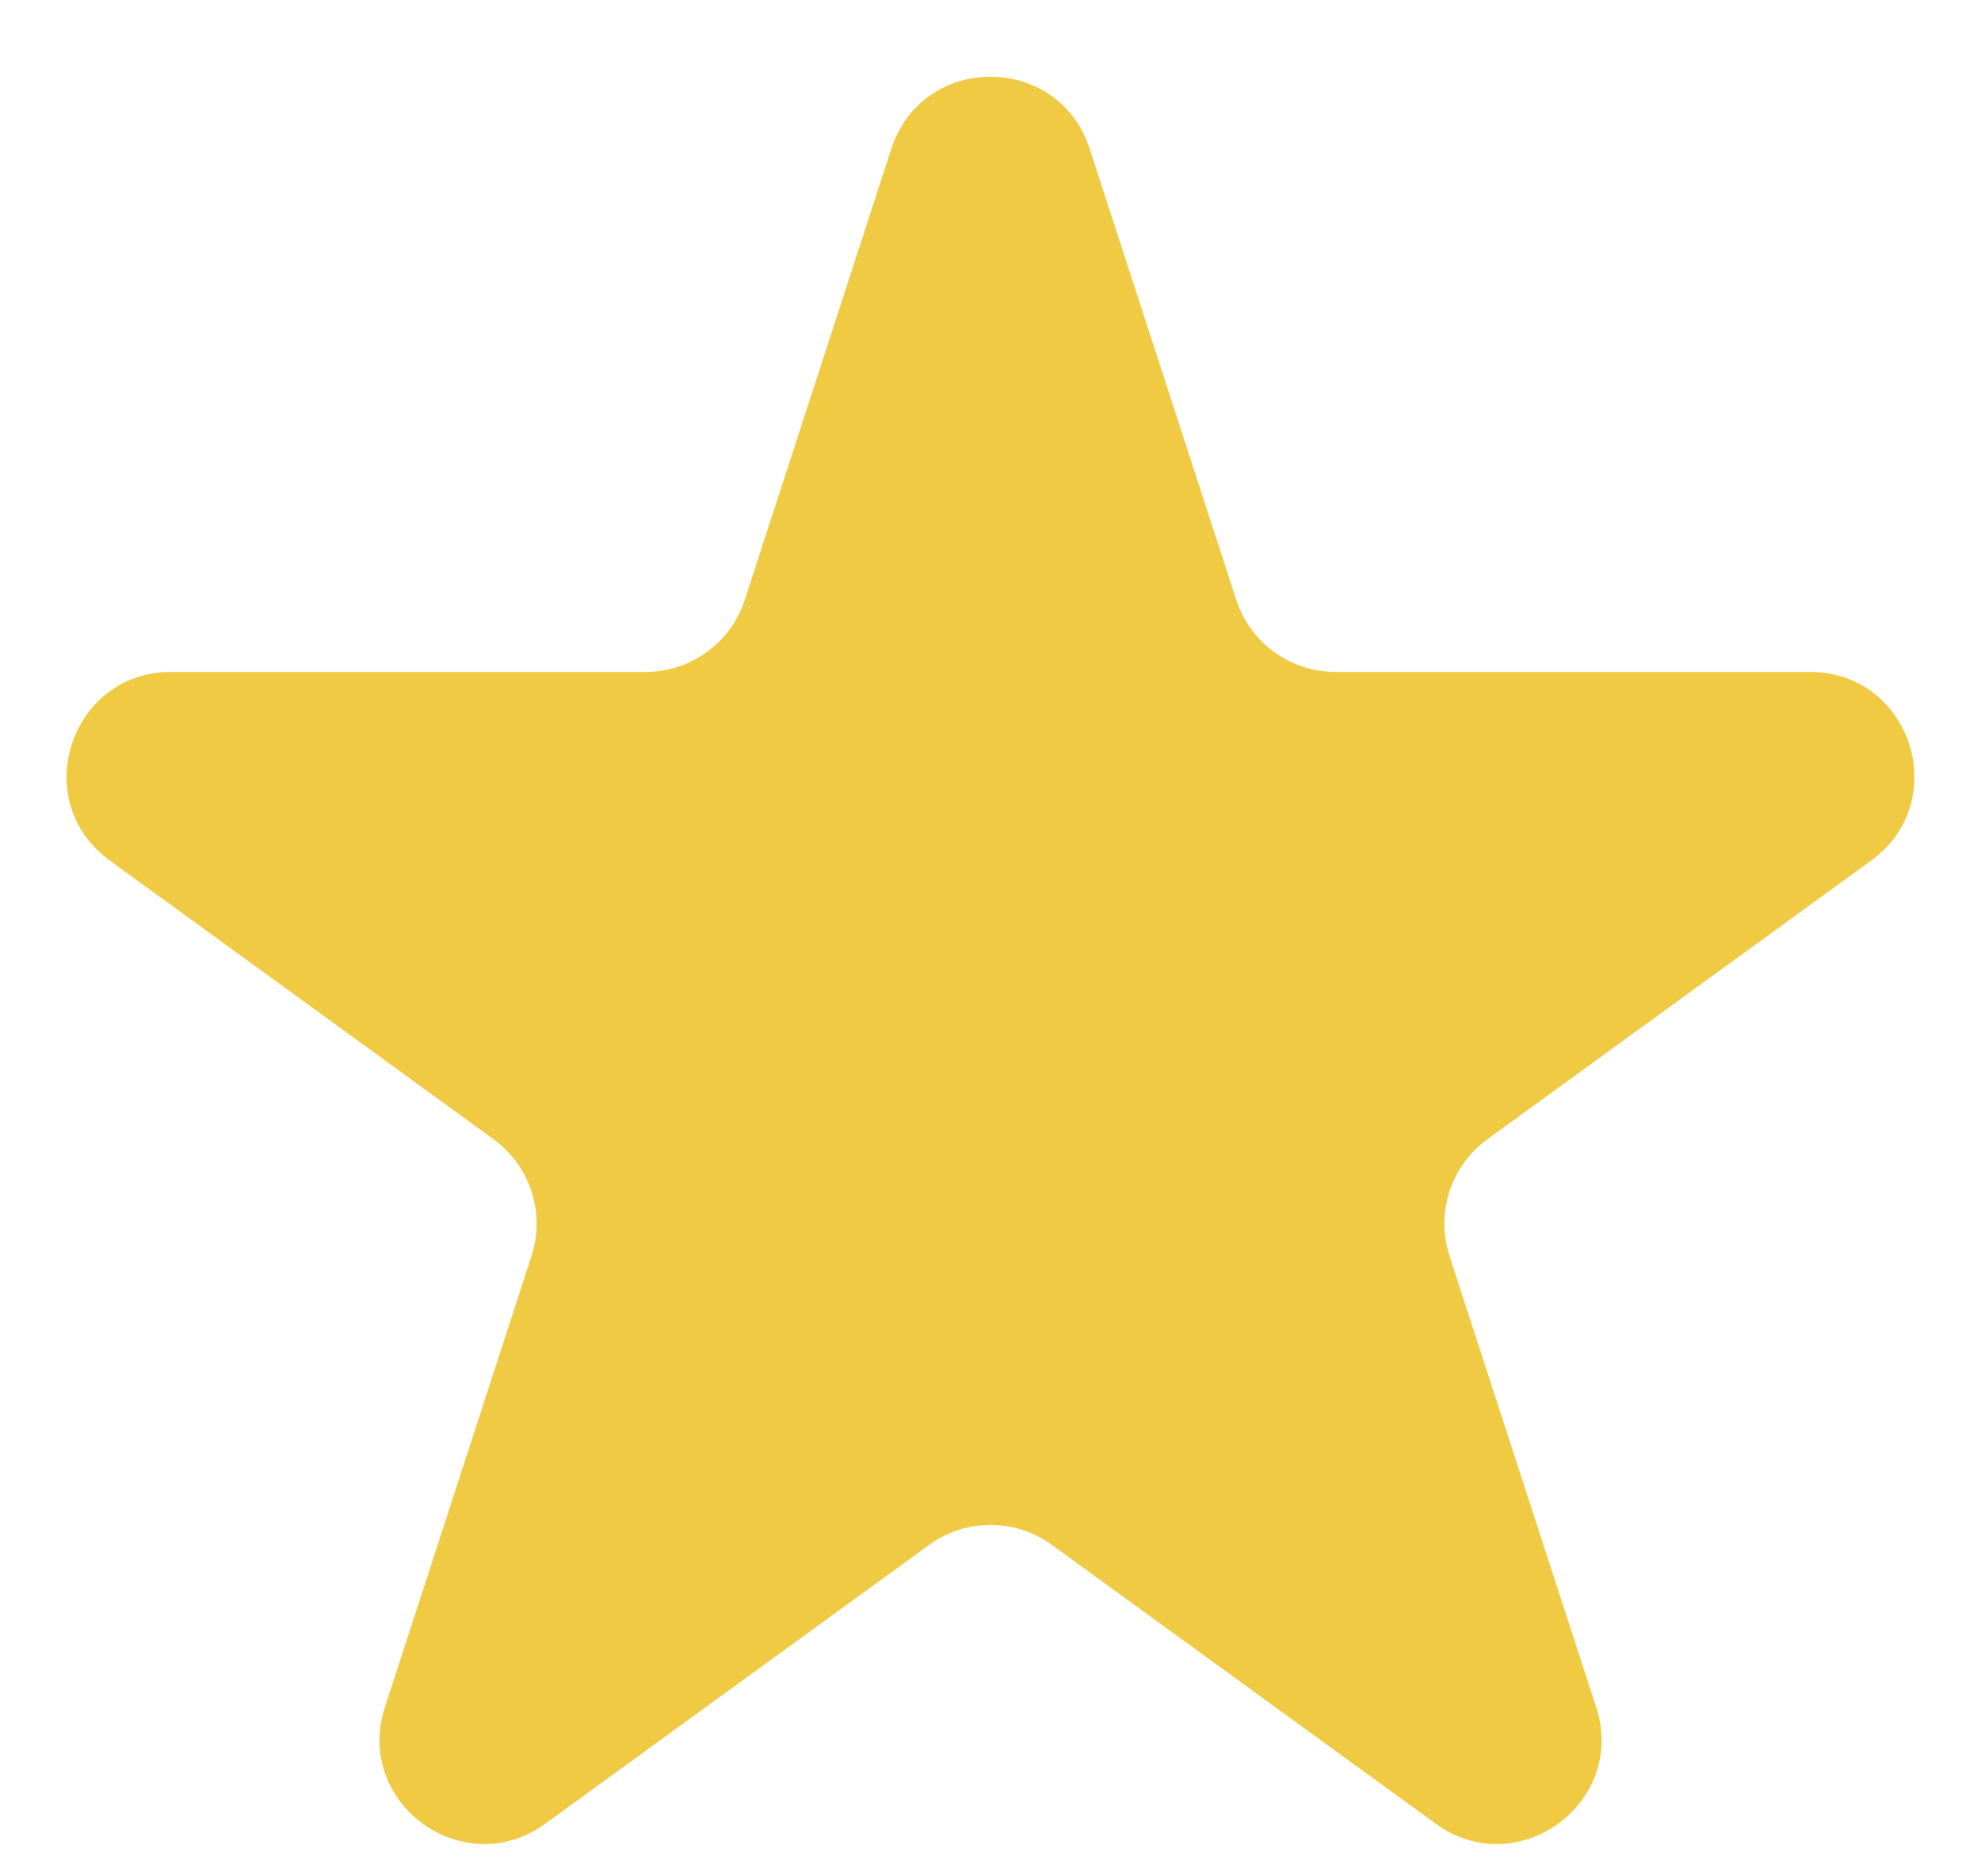 <svg width="19" height="18" viewBox="0 0 19 18" fill="none" xmlns="http://www.w3.org/2000/svg">
<path d="M8.549 1.427C8.848 0.506 10.152 0.506 10.451 1.427L11.857 5.755C11.991 6.167 12.375 6.446 12.809 6.446H17.36C18.328 6.446 18.731 7.686 17.947 8.255L14.265 10.93C13.915 11.185 13.768 11.636 13.902 12.048L15.309 16.377C15.608 17.298 14.553 18.064 13.77 17.495L10.088 14.82C9.737 14.565 9.263 14.565 8.912 14.82L5.23 17.495C4.447 18.064 3.392 17.298 3.692 16.377L5.098 12.048C5.232 11.636 5.085 11.185 4.735 10.93L1.053 8.255C0.269 7.686 0.672 6.446 1.641 6.446H6.192C6.625 6.446 7.009 6.167 7.143 5.755L8.549 1.427Z" fill="#F0CA42"/>
</svg>

